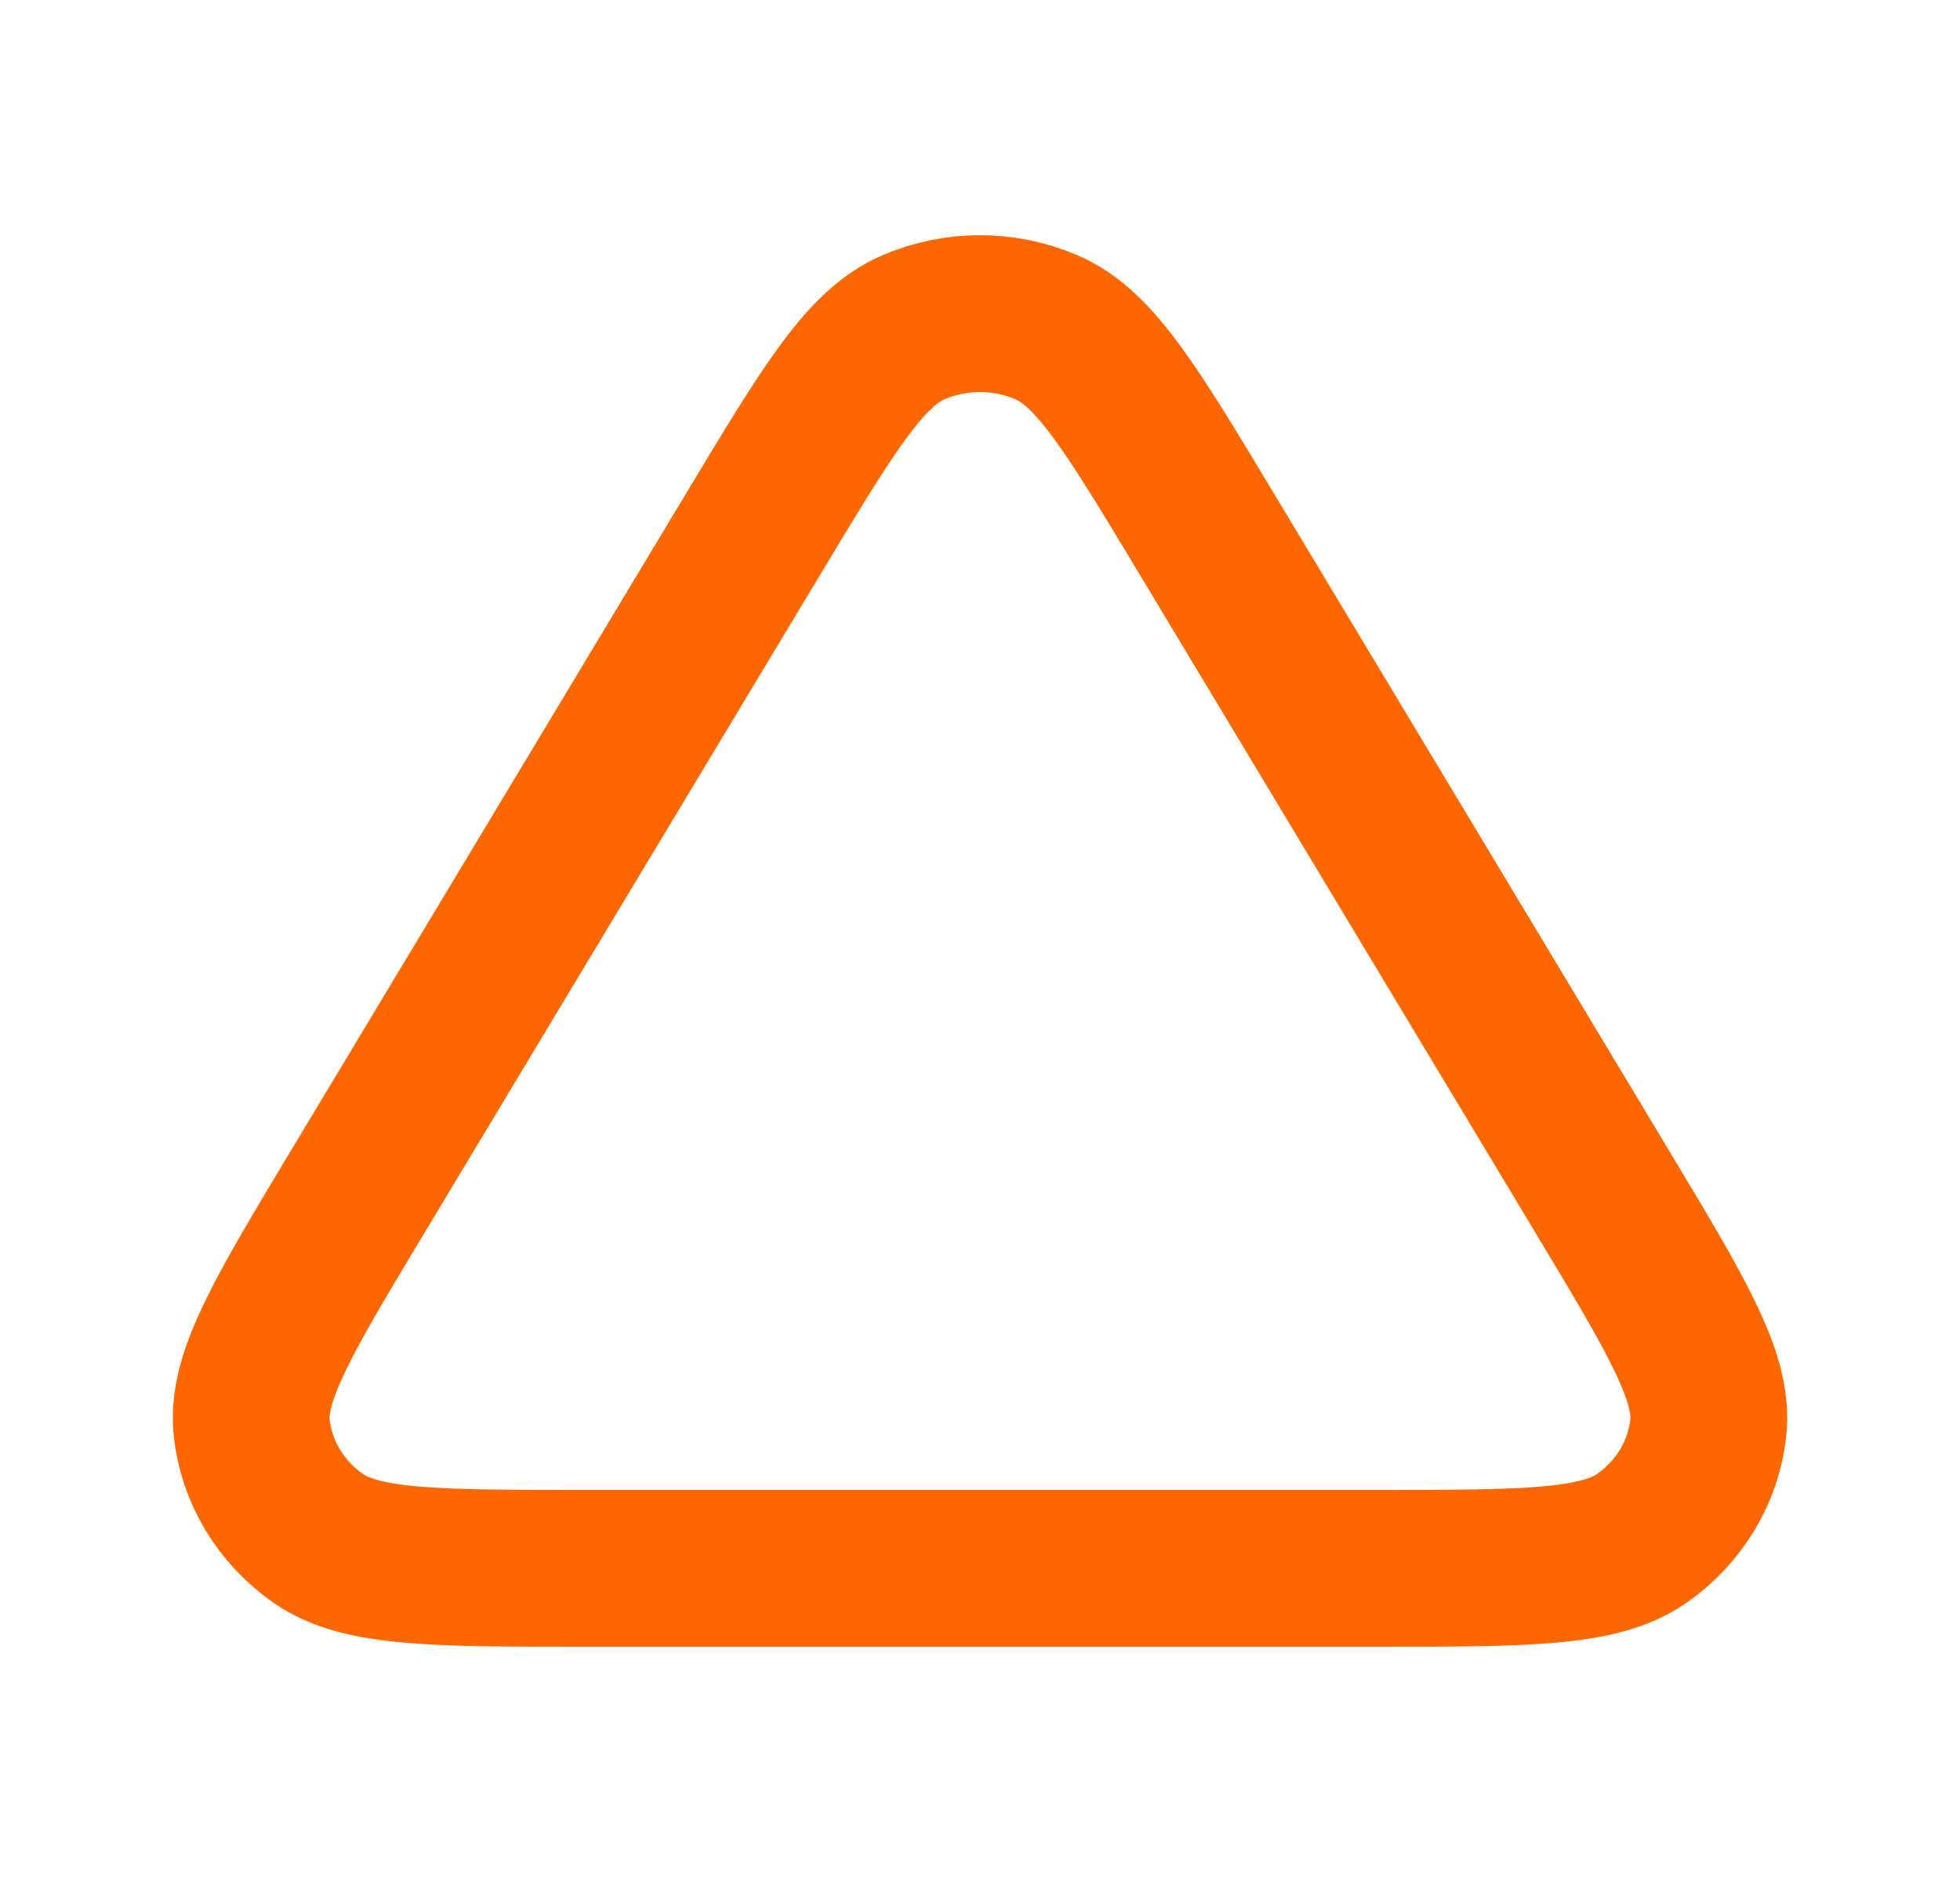 <svg width="25" height="24" viewBox="0 0 25 24" fill="none" xmlns="http://www.w3.org/2000/svg">
<path d="M4.561 15.2C3.614 16.775 3.141 17.563 3.211 18.21C3.273 18.773 3.581 19.285 4.059 19.618C4.606 20 5.553 20 7.446 20H17.554C19.447 20 20.394 20 20.941 19.618C21.419 19.285 21.727 18.773 21.789 18.21C21.86 17.563 21.386 16.775 20.439 15.2L15.387 6.8C14.44 5.225 13.966 4.437 13.347 4.173C12.808 3.942 12.192 3.942 11.652 4.173C11.034 4.437 10.561 5.225 9.614 6.798L4.561 15.2Z" stroke="#FE6600" stroke-width="2" stroke-linecap="round" stroke-linejoin="round"/>
</svg>
